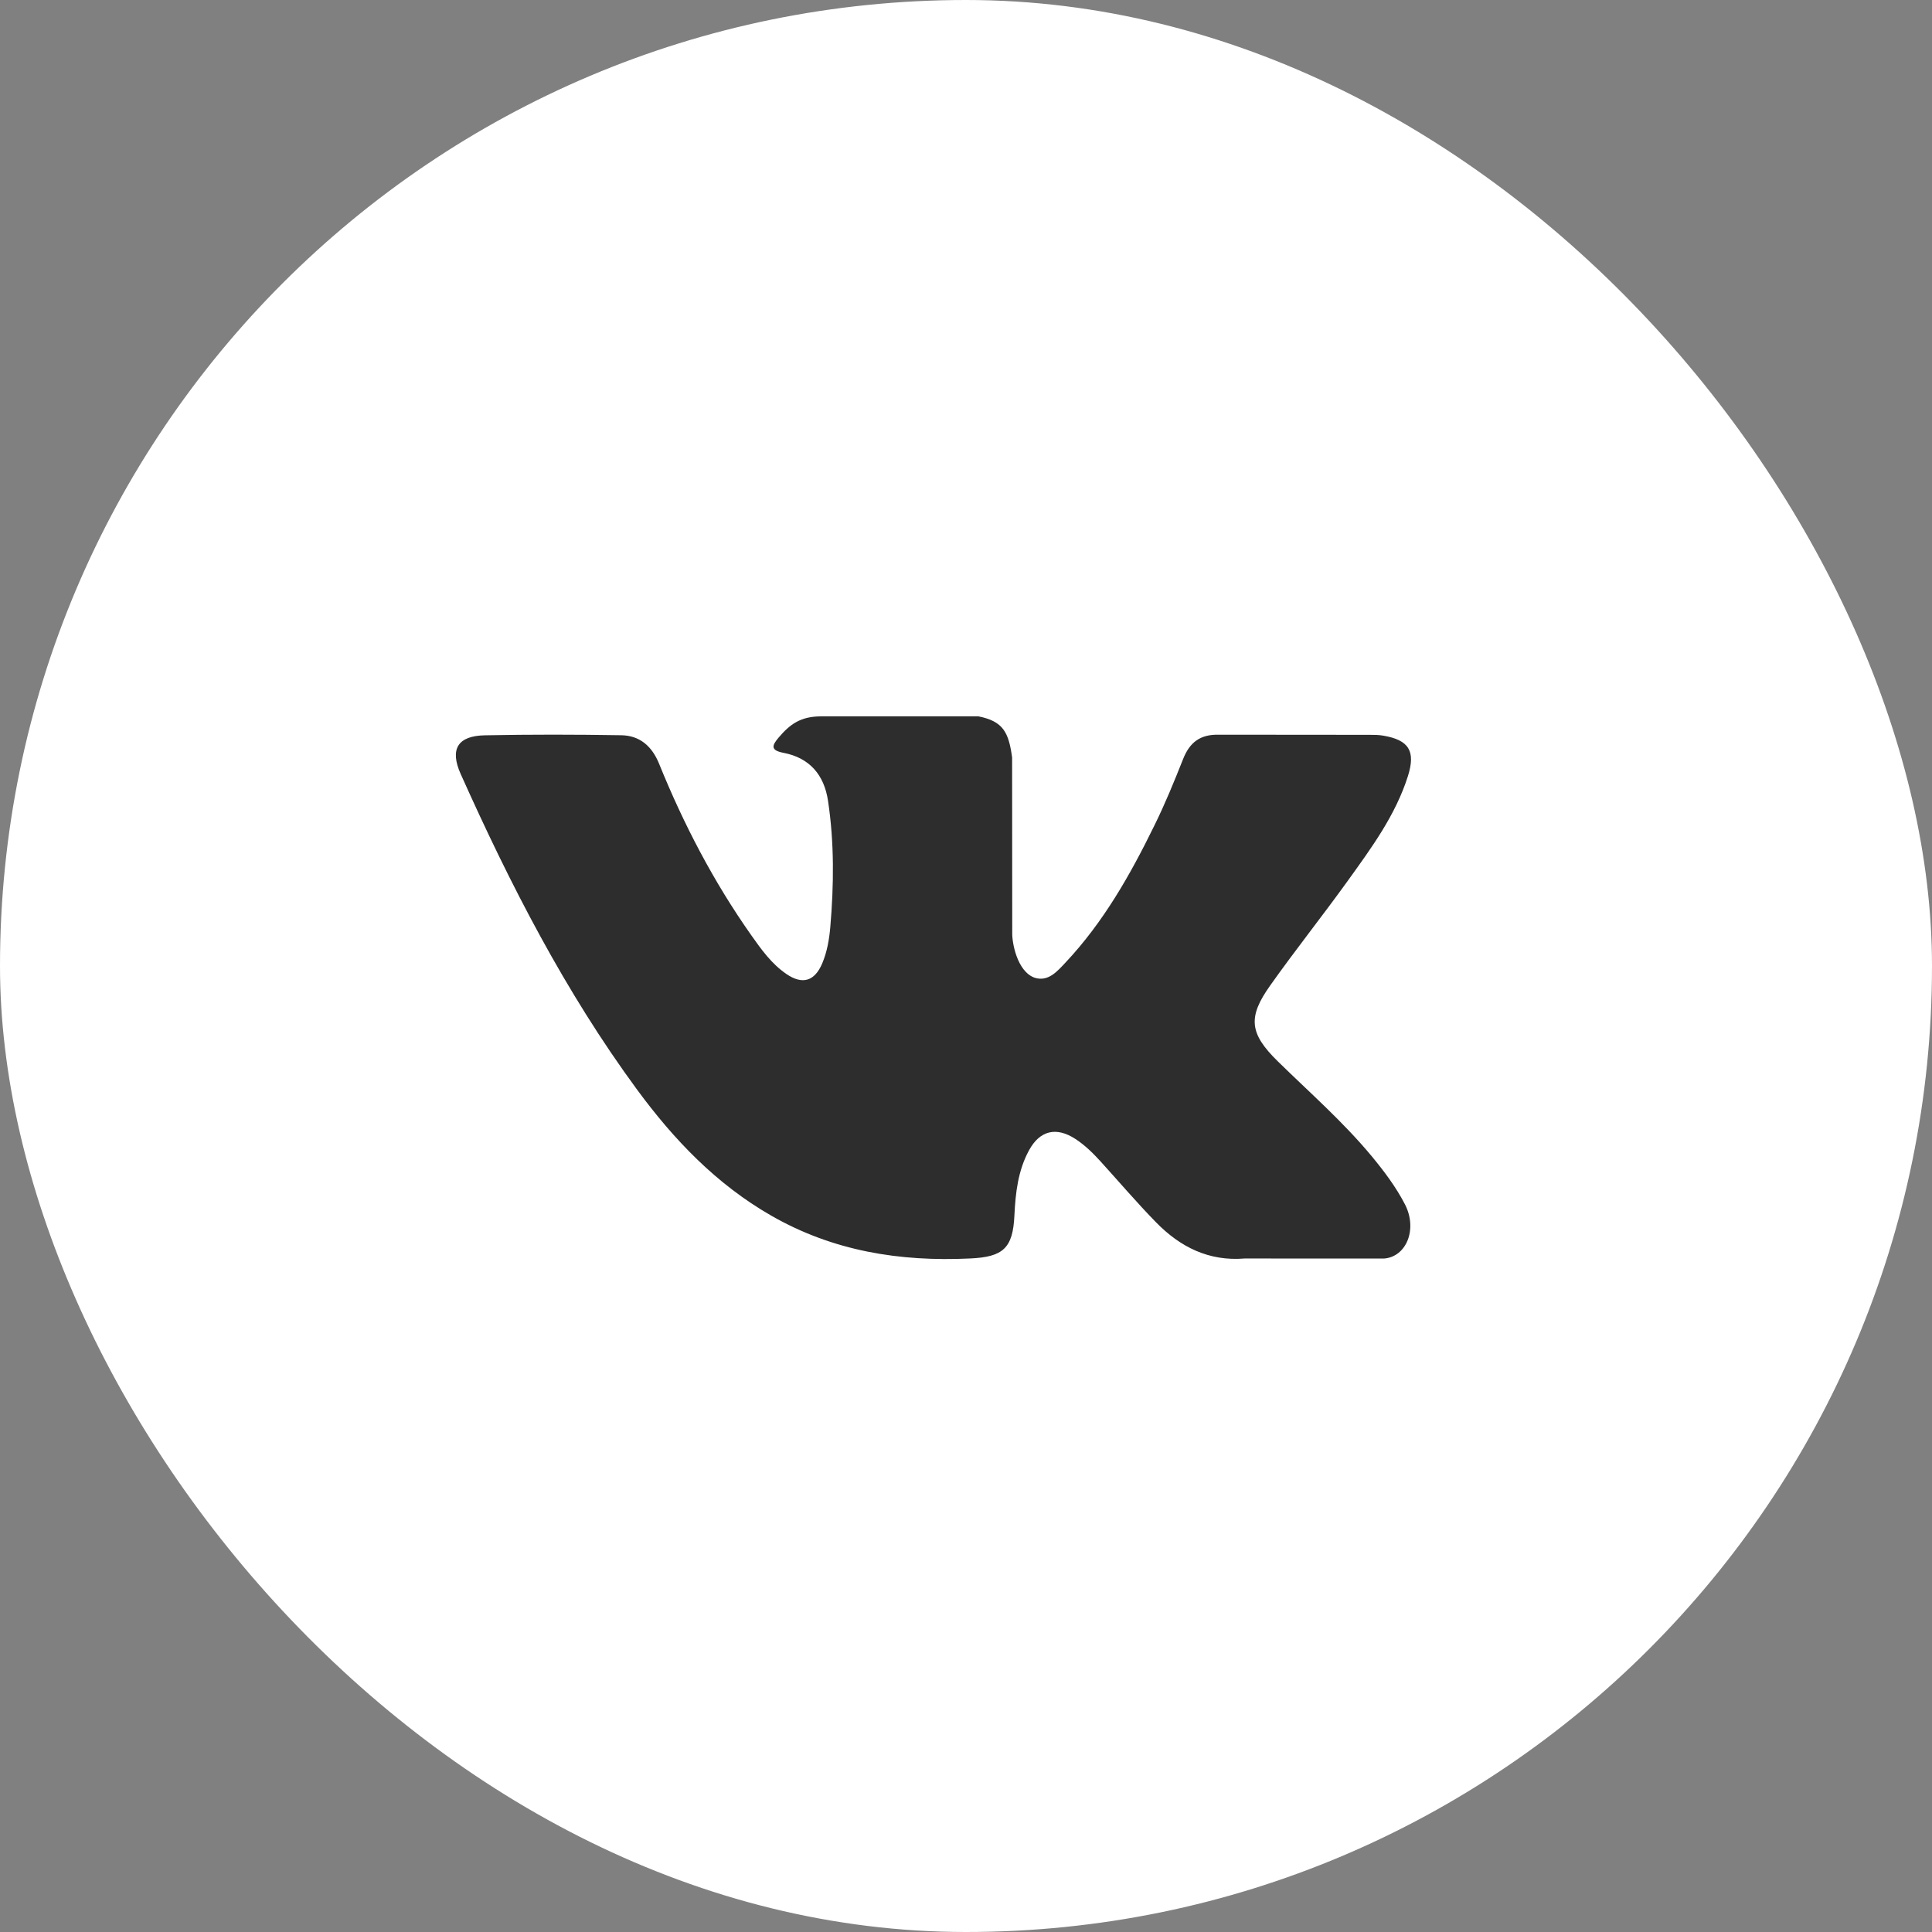 <?xml version="1.0" encoding="UTF-8"?> <svg xmlns="http://www.w3.org/2000/svg" width="89" height="89" viewBox="0 0 89 89" fill="none"><rect x="0" y="0" width="89" height="89" fill="#808080" stroke="none"/><rect width="89" height="89" rx="44.5" fill="white"></rect><path fill-rule="evenodd" clip-rule="evenodd" d="M58.868 48.896C60.328 50.327 61.868 51.673 63.177 53.248C63.756 53.948 64.303 54.67 64.722 55.482C65.315 56.637 64.778 57.908 63.747 57.977L57.337 57.974C55.683 58.111 54.364 57.443 53.255 56.308C52.368 55.401 51.546 54.435 50.693 53.496C50.343 53.113 49.977 52.752 49.539 52.467C48.664 51.897 47.905 52.071 47.405 52.987C46.895 53.919 46.78 54.952 46.73 55.99C46.661 57.506 46.205 57.904 44.689 57.973C41.448 58.127 38.373 57.635 35.516 55.993C32.998 54.547 31.045 52.504 29.345 50.192C26.035 45.689 23.5 40.742 21.222 35.656C20.709 34.51 21.084 33.894 22.344 33.873C24.435 33.832 26.526 33.835 28.619 33.87C29.469 33.882 30.032 34.372 30.36 35.178C31.491 37.971 32.876 40.628 34.614 43.091C35.076 43.747 35.548 44.403 36.22 44.864C36.963 45.376 37.529 45.206 37.879 44.375C38.101 43.847 38.198 43.28 38.248 42.715C38.414 40.773 38.436 38.833 38.145 36.898C37.967 35.69 37.289 34.908 36.088 34.679C35.476 34.562 35.567 34.334 35.864 33.983C36.379 33.377 36.863 33 37.829 33H45.074C46.214 33.226 46.467 33.74 46.624 34.893L46.63 42.972C46.617 43.418 46.852 44.742 47.652 45.037C48.292 45.247 48.714 44.733 49.099 44.325C50.833 42.477 52.071 40.292 53.177 38.03C53.668 37.036 54.09 36.003 54.499 34.971C54.802 34.205 55.277 33.828 56.136 33.845L63.109 33.851C63.315 33.851 63.525 33.854 63.725 33.889C64.9 34.09 65.222 34.597 64.859 35.749C64.287 37.556 63.175 39.062 62.087 40.575C60.924 42.191 59.681 43.751 58.528 45.376C57.468 46.859 57.552 47.607 58.868 48.896Z" fill="#2D2D2D"></path></svg> 